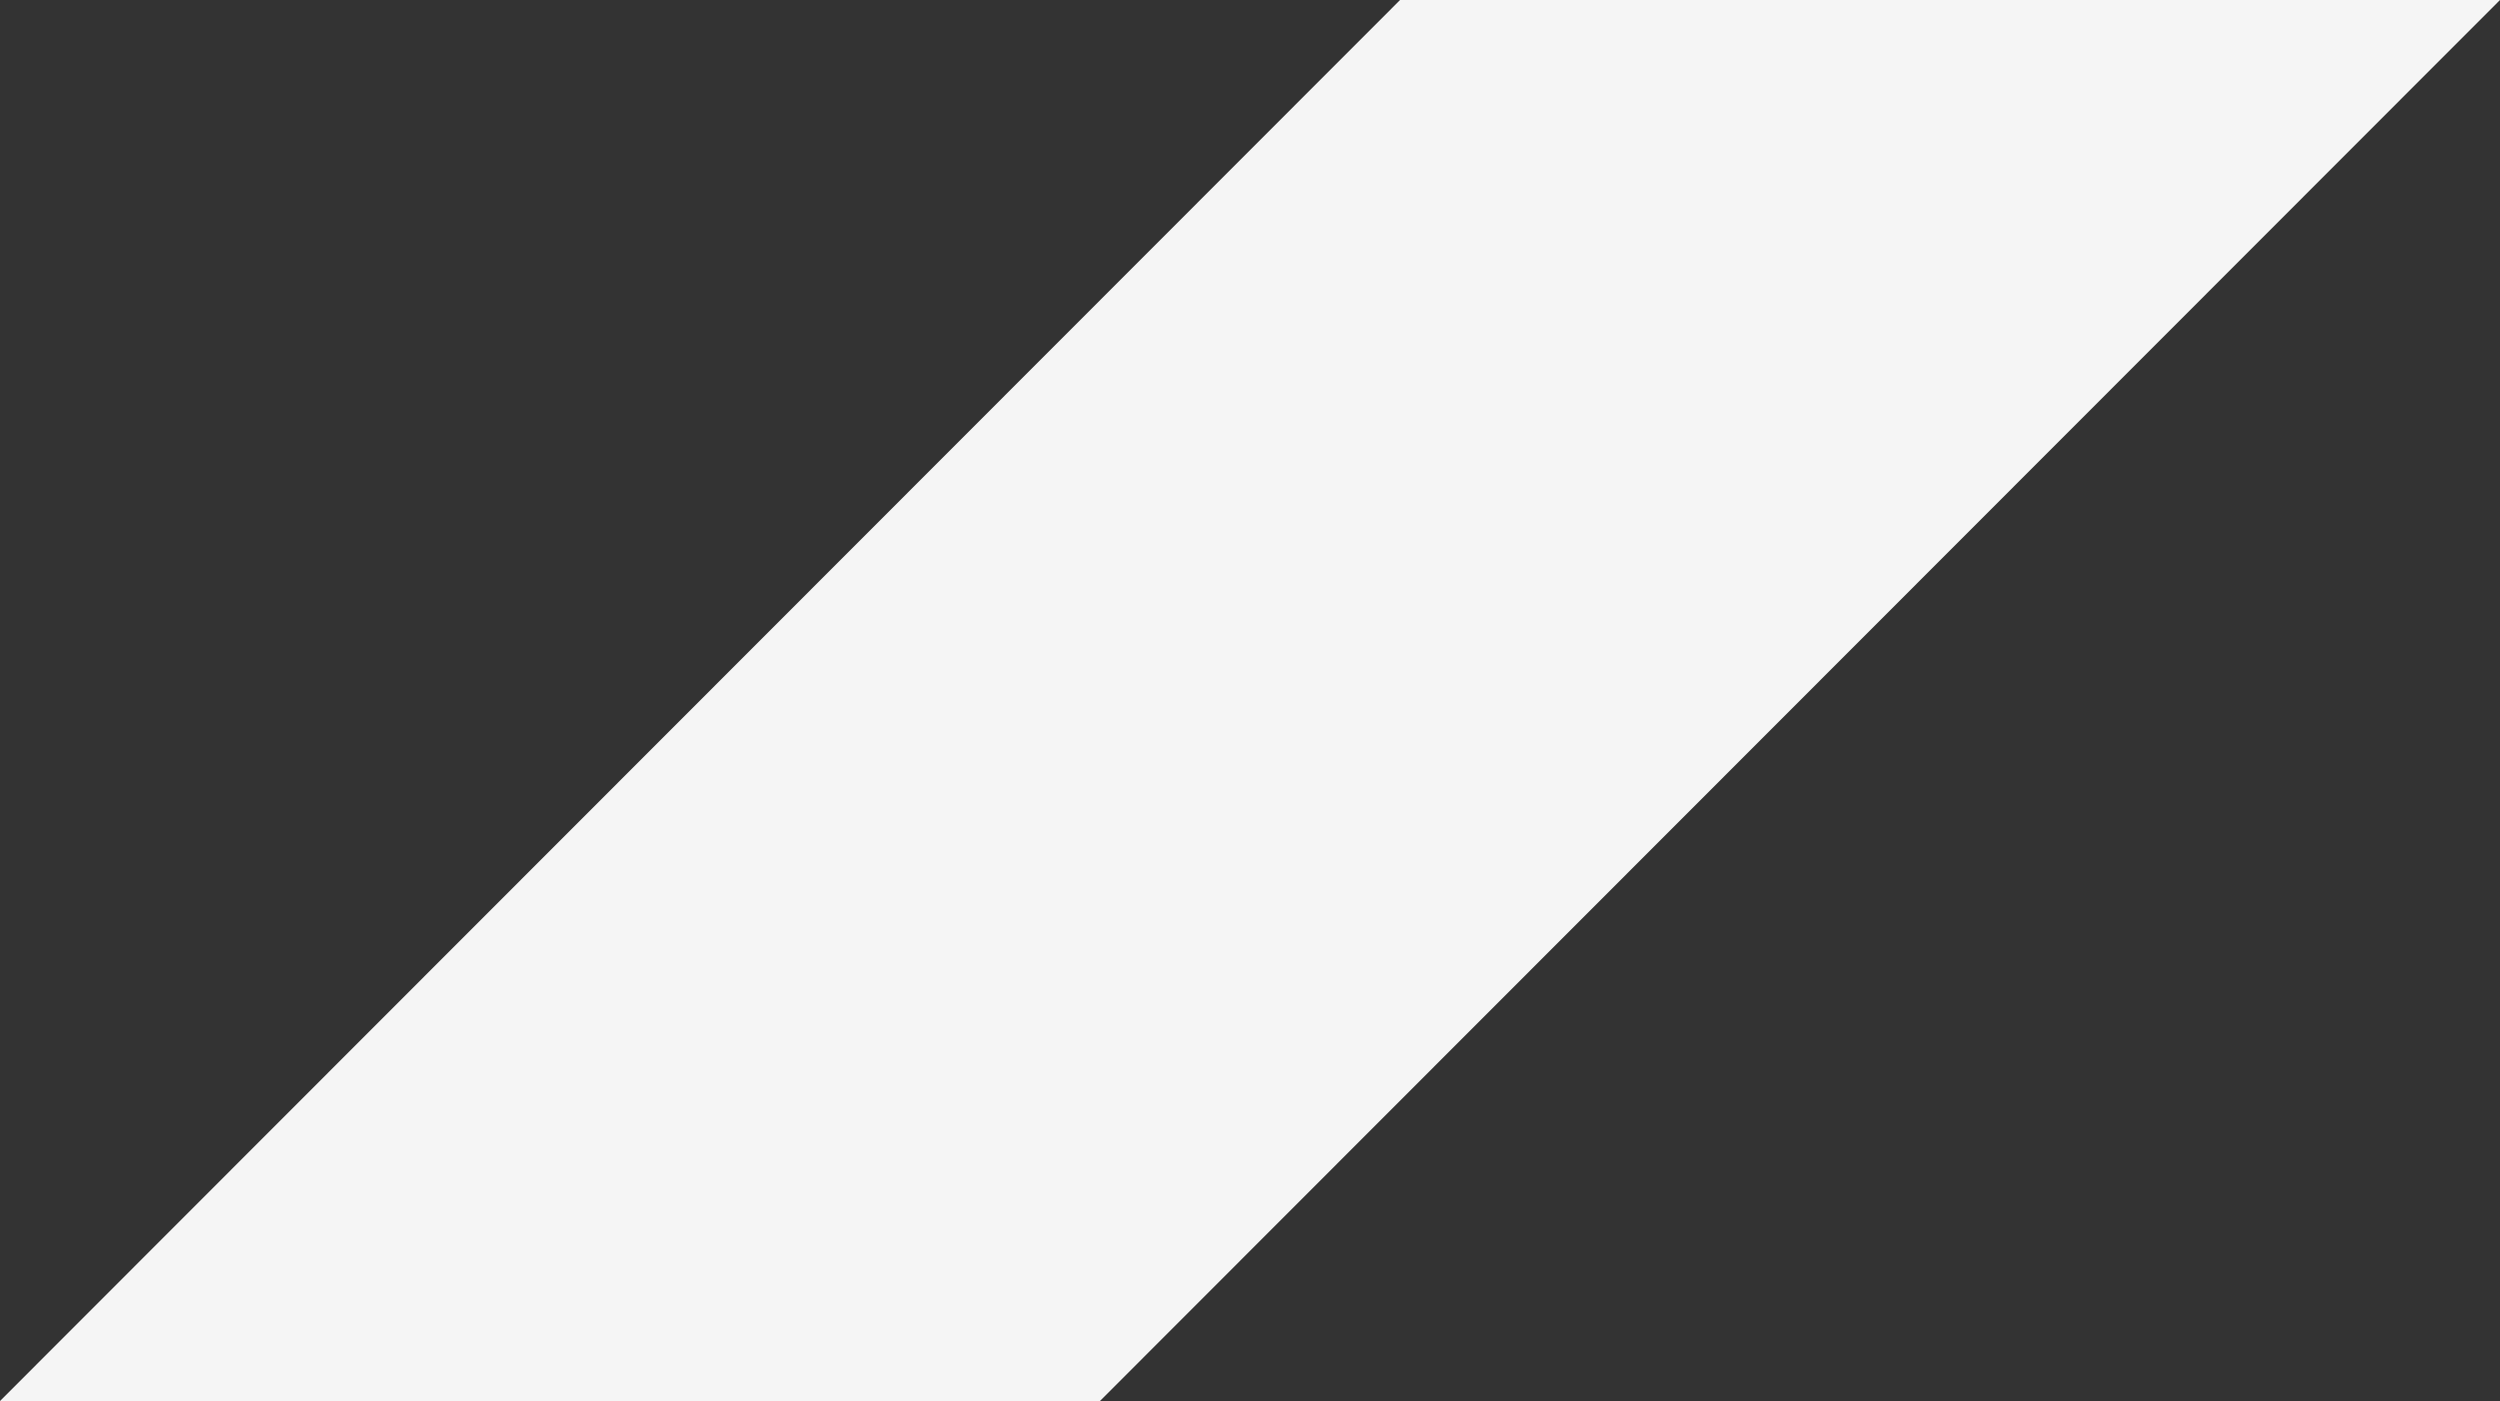 <svg xmlns="http://www.w3.org/2000/svg" width="226.12" height="126.72" viewBox="0 0 226.12 126.72">
  <rect x="0" y="0" width="226.12" height="126.72" fill="#333333" stroke="none"/>
  <path id="Path_668" data-name="Path 668" d="M60.746,126.72h0Zm38.741,0L226.12,0H126.633L0,126.72H99.486ZM126.633,0h0Z" transform="translate(226.12 126.72) rotate(180)" fill="#f5f5f5"/>
</svg>
